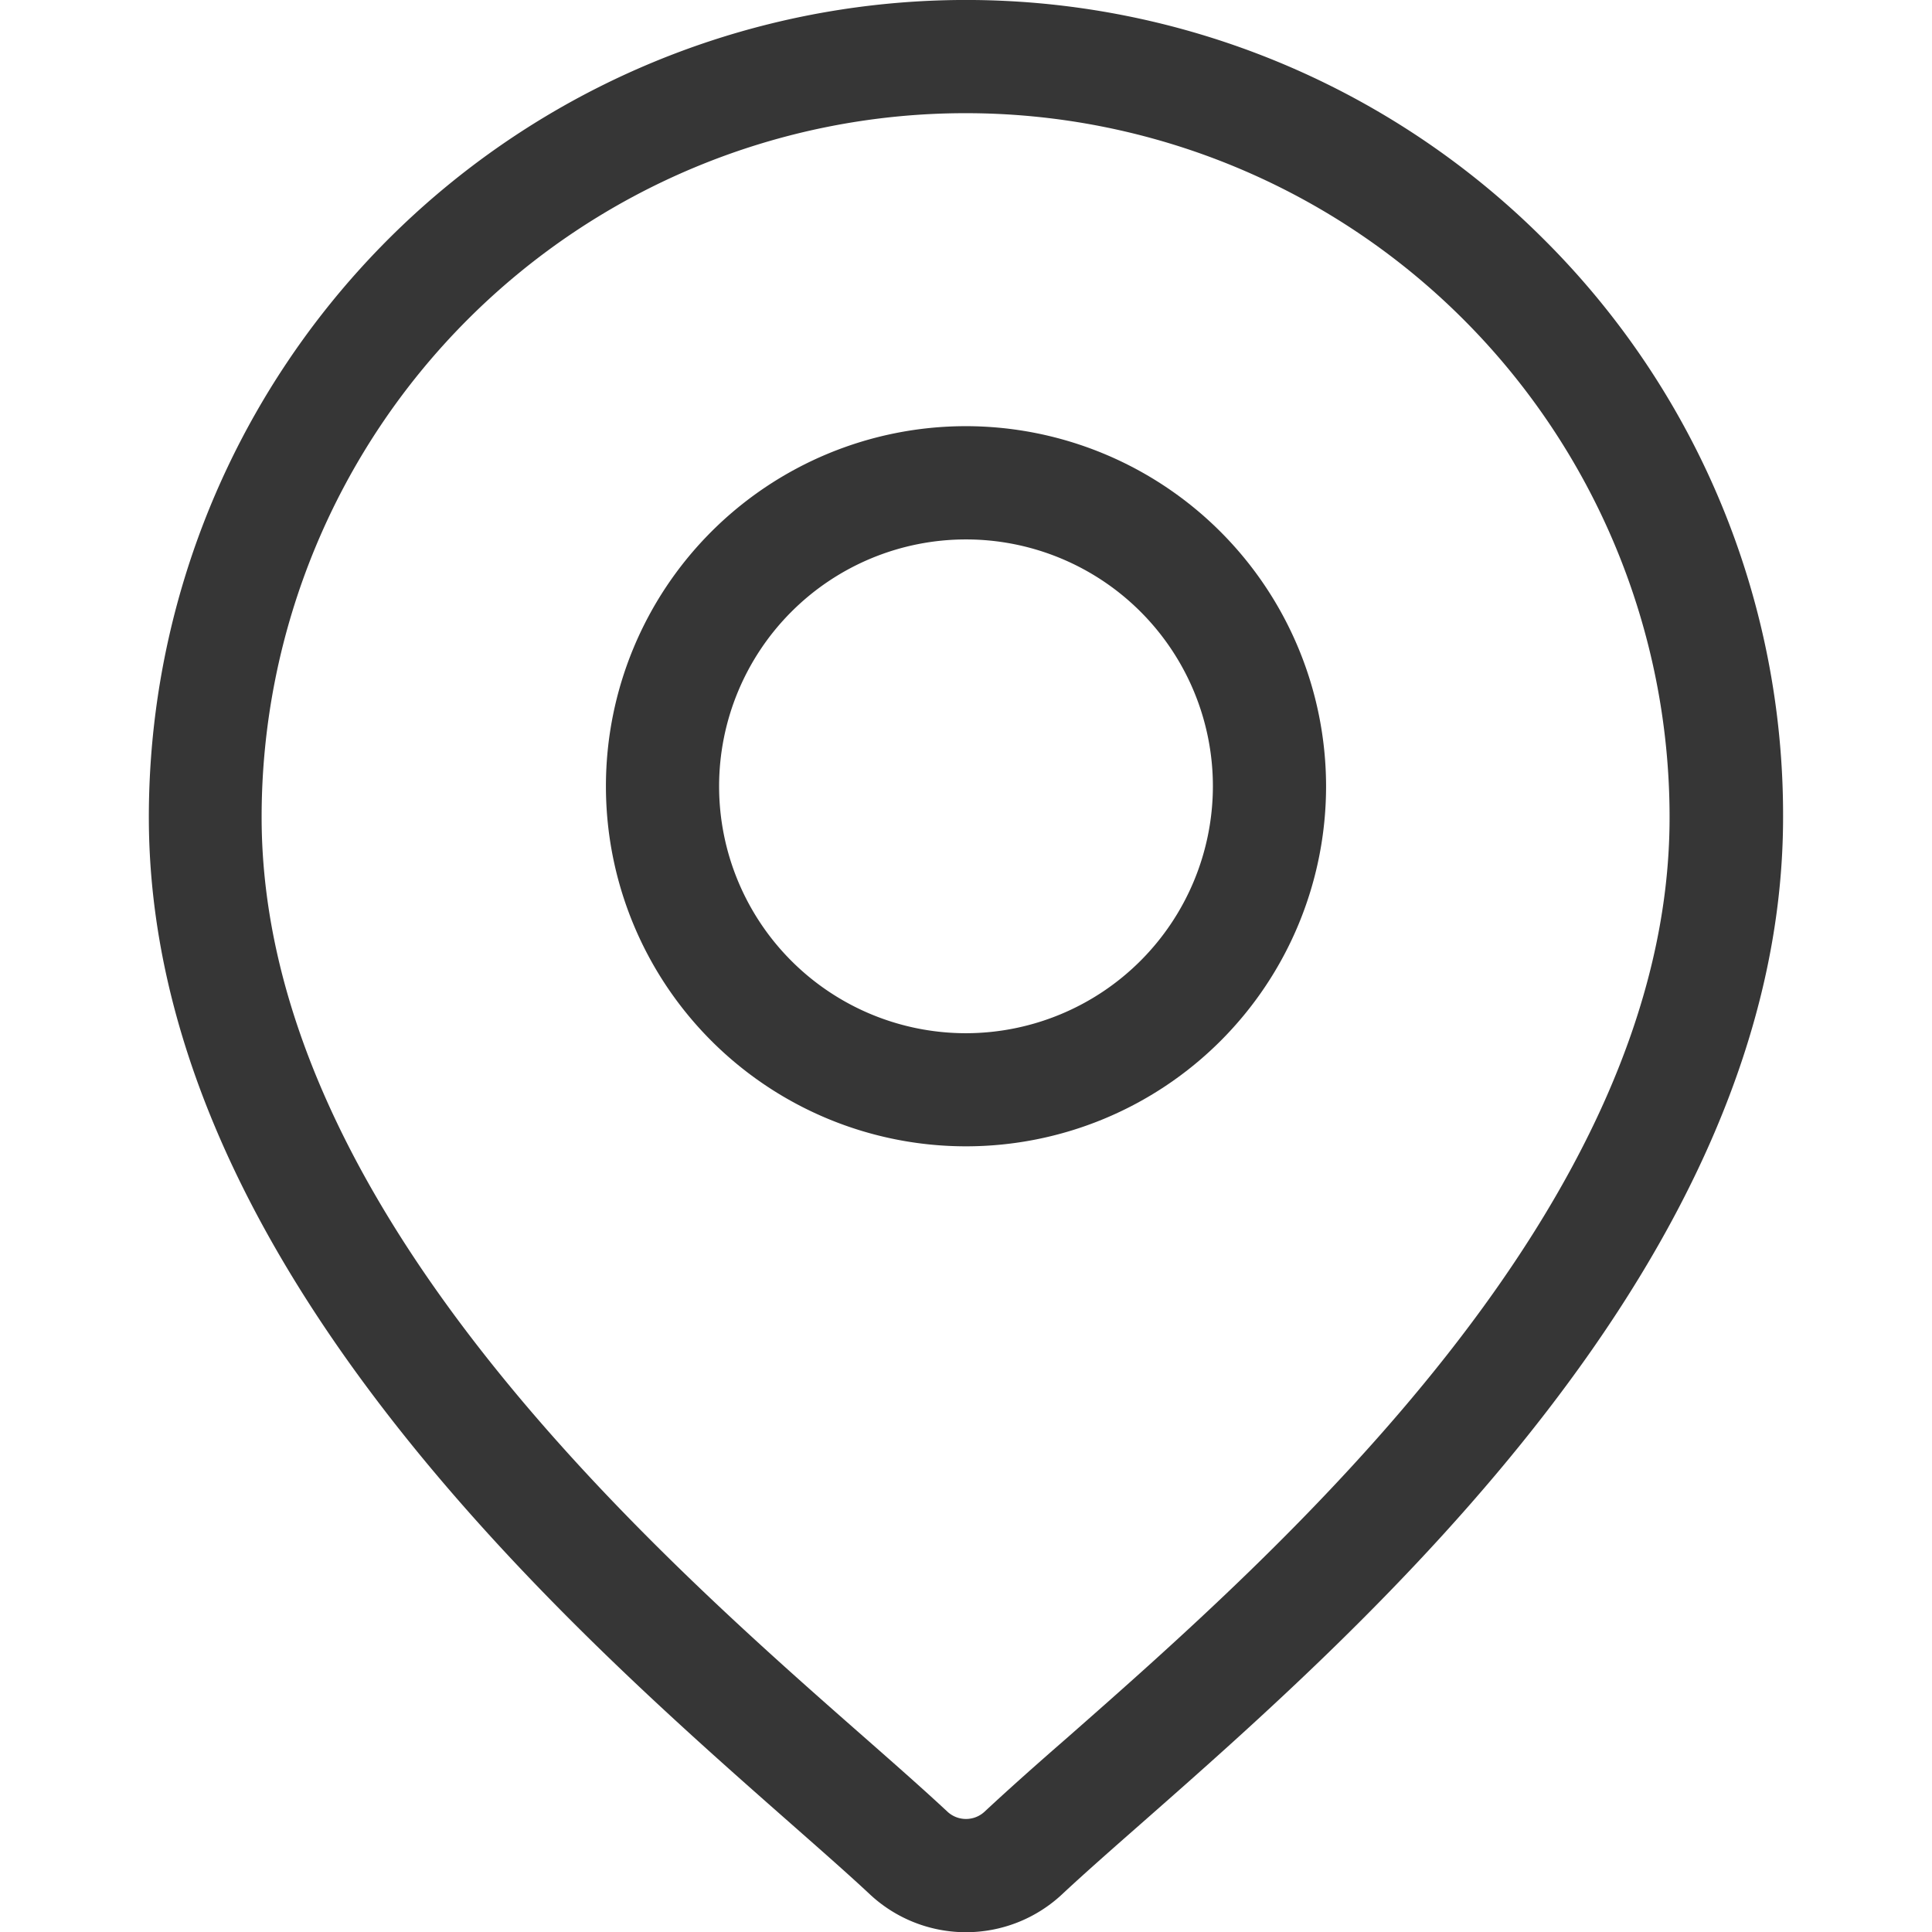 <svg xmlns="http://www.w3.org/2000/svg" xmlns:xlink="http://www.w3.org/1999/xlink" width="24" height="24" viewBox="0 0 24 24">
  <defs>
    <clipPath id="clip-path">
      <rect id="Rectangle_4961" data-name="Rectangle 4961" width="24" height="24" transform="translate(533 9031)" fill="#363636" stroke="#707070" stroke-width="1"/>
    </clipPath>
  </defs>
  <g id="Mask_Group_207" data-name="Mask Group 207" transform="translate(-533 -9031)" clip-path="url(#clip-path)">
    <g id="location_2_" data-name="location (2)" transform="translate(533 9031)">
      <g id="Group_14532" data-name="Group 14532">
        <g id="Group_14531" data-name="Group 14531">
          <path id="Path_22369" data-name="Path 22369" d="M19.178,2.973A10.151,10.151,0,0,0,1.849,10.151c0,5.485,5.186,10.047,7.972,12.5.387.341.722.635.988.884a1.749,1.749,0,0,0,2.381,0c.266-.249.6-.543.988-.884,2.786-2.451,7.972-7.013,7.972-12.5A10.085,10.085,0,0,0,19.178,2.973ZM13.25,21.593c-.4.348-.737.649-1.019.912a.339.339,0,0,1-.462,0c-.282-.263-.623-.564-1.019-.912-2.619-2.3-7.5-6.593-7.5-11.442a8.745,8.745,0,0,1,17.49,0C20.745,15,15.869,19.289,13.25,21.593Z" fill="#363636"/>
        </g>
      </g>
      <g id="Group_14534" data-name="Group 14534">
        <g id="Group_14533" data-name="Group 14533">
          <path id="Path_22370" data-name="Path 22370" d="M12,5.294a4.473,4.473,0,1,0,4.473,4.473A4.478,4.478,0,0,0,12,5.294Zm0,7.541a3.067,3.067,0,1,1,3.067-3.067A3.071,3.071,0,0,1,12,12.835Z" fill="#363636"/>
        </g>
      </g>
    </g>
  </g>
</svg>
